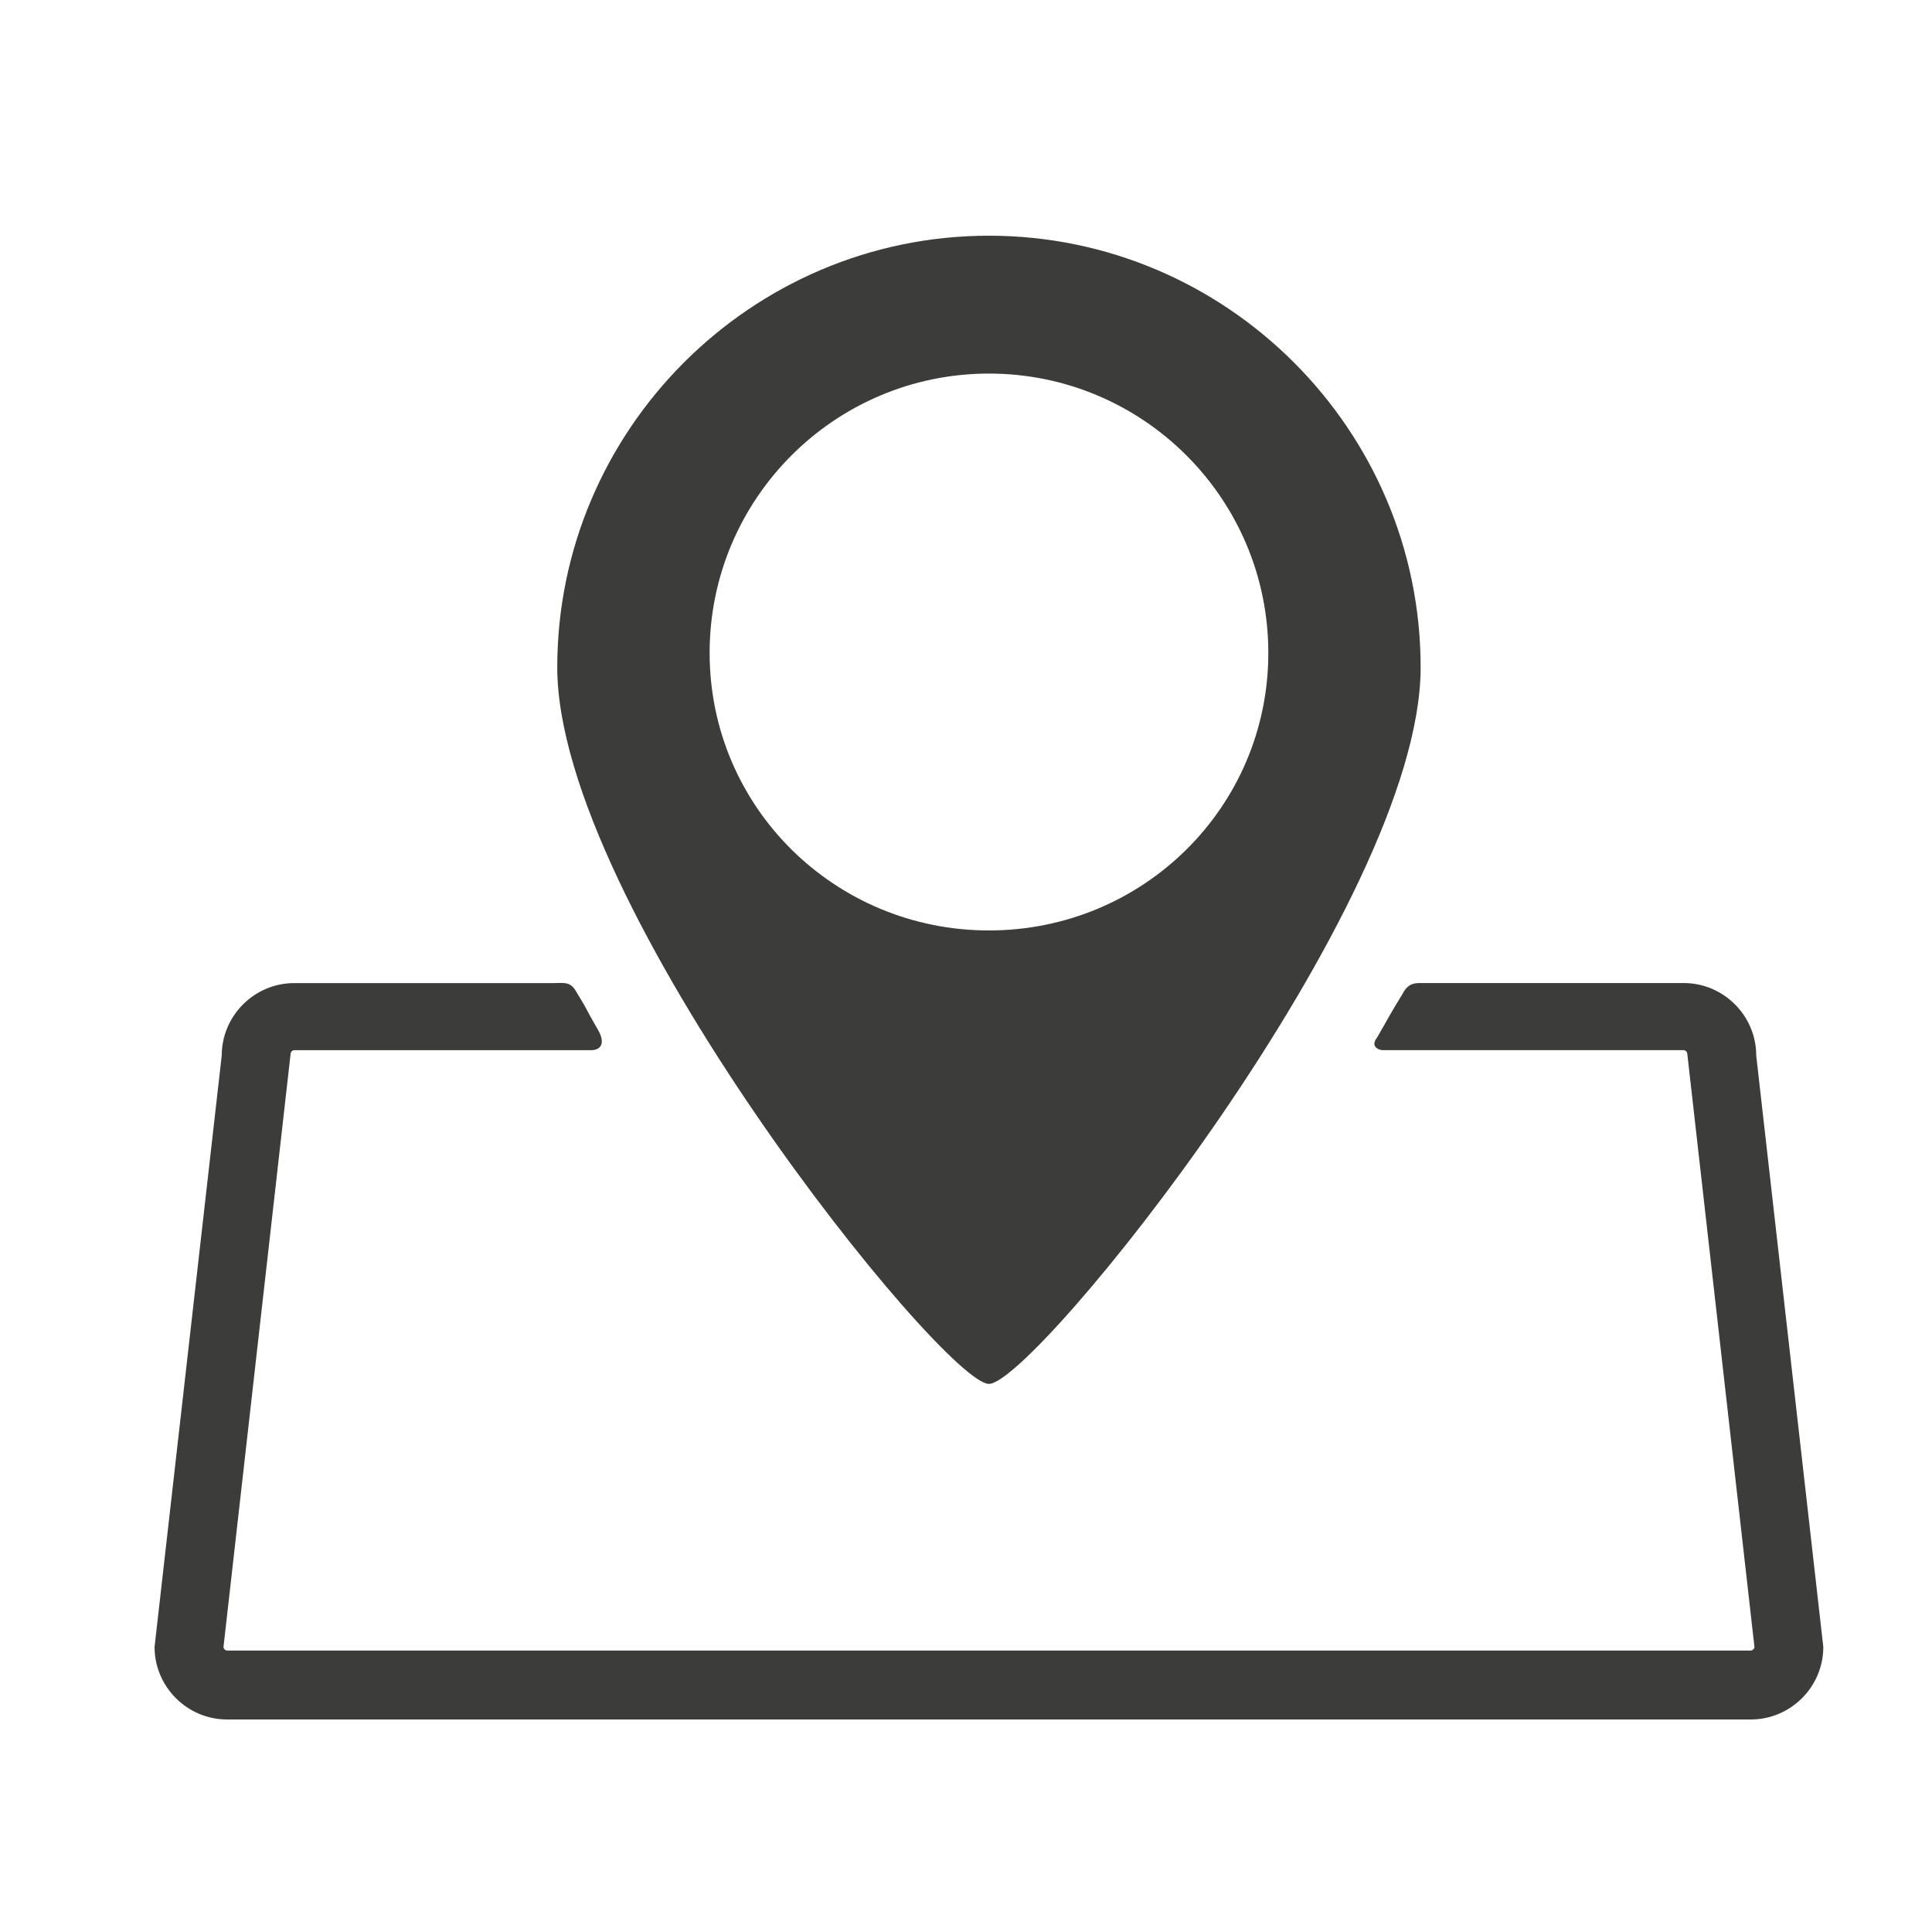 <?xml version="1.0" encoding="utf-8"?>
<!-- Generator: Adobe Illustrator 16.0.0, SVG Export Plug-In . SVG Version: 6.00 Build 0)  -->
<!DOCTYPE svg PUBLIC "-//W3C//DTD SVG 1.1//EN" "http://www.w3.org/Graphics/SVG/1.1/DTD/svg11.dtd">
<svg version="1.1" id="Ebene_1" xmlns="http://www.w3.org/2000/svg" xmlns:xlink="http://www.w3.org/1999/xlink" x="0px" y="0px"
	 width="50px" height="50px" viewBox="0 0 50 50" enable-background="new 0 0 50 50" xml:space="preserve">
<g>
	<g>
		<path fill="#3C3C3B" d="M25.594,35.815c1.174,0,11.172-12.393,11.172-18.543S31.743,6.1,25.594,6.1s-11.172,5.022-11.172,11.172
			S24.42,35.815,25.594,35.815z M18.365,16.897c0-3.99,3.239-7.229,7.229-7.229c3.99,0,7.23,3.239,7.23,7.229
			s-3.24,7.183-7.23,7.183C21.604,24.08,18.365,20.887,18.365,16.897z"/>
		<path fill="#3C3C3B" d="M45.451,27.318c0-1.033-0.845-1.877-1.877-1.877c0,0-4.977,0-6.808,0c-0.141,0-0.328,0-0.469,0.282
			c-0.375,0.61-0.329,0.563-0.657,1.126c-0.188,0.235,0.046,0.329,0.141,0.329c2.16,0,7.793,0,7.793,0
			c0.047,0,0.093,0.047,0.093,0.094l1.738,15.351c0,0.046-0.048,0.093-0.095,0.093H5.878c-0.047,0-0.094-0.046-0.094-0.093
			l1.737-15.351c0-0.047,0.047-0.094,0.094-0.094c0,0,5.774,0,7.699,0c0.141,0,0.422-0.094,0.141-0.563
			c-0.329-0.563-0.188-0.375-0.563-0.985c-0.141-0.235-0.329-0.188-0.563-0.188c-1.69,0-6.713,0-6.713,0
			c-1.033,0-1.878,0.845-1.878,1.877L4,42.623C4,43.655,4.845,44.5,5.878,44.5H45.31c1.033,0,1.877-0.845,1.877-1.877L45.451,27.318
			z"/>
	</g>
</g>
</svg>
